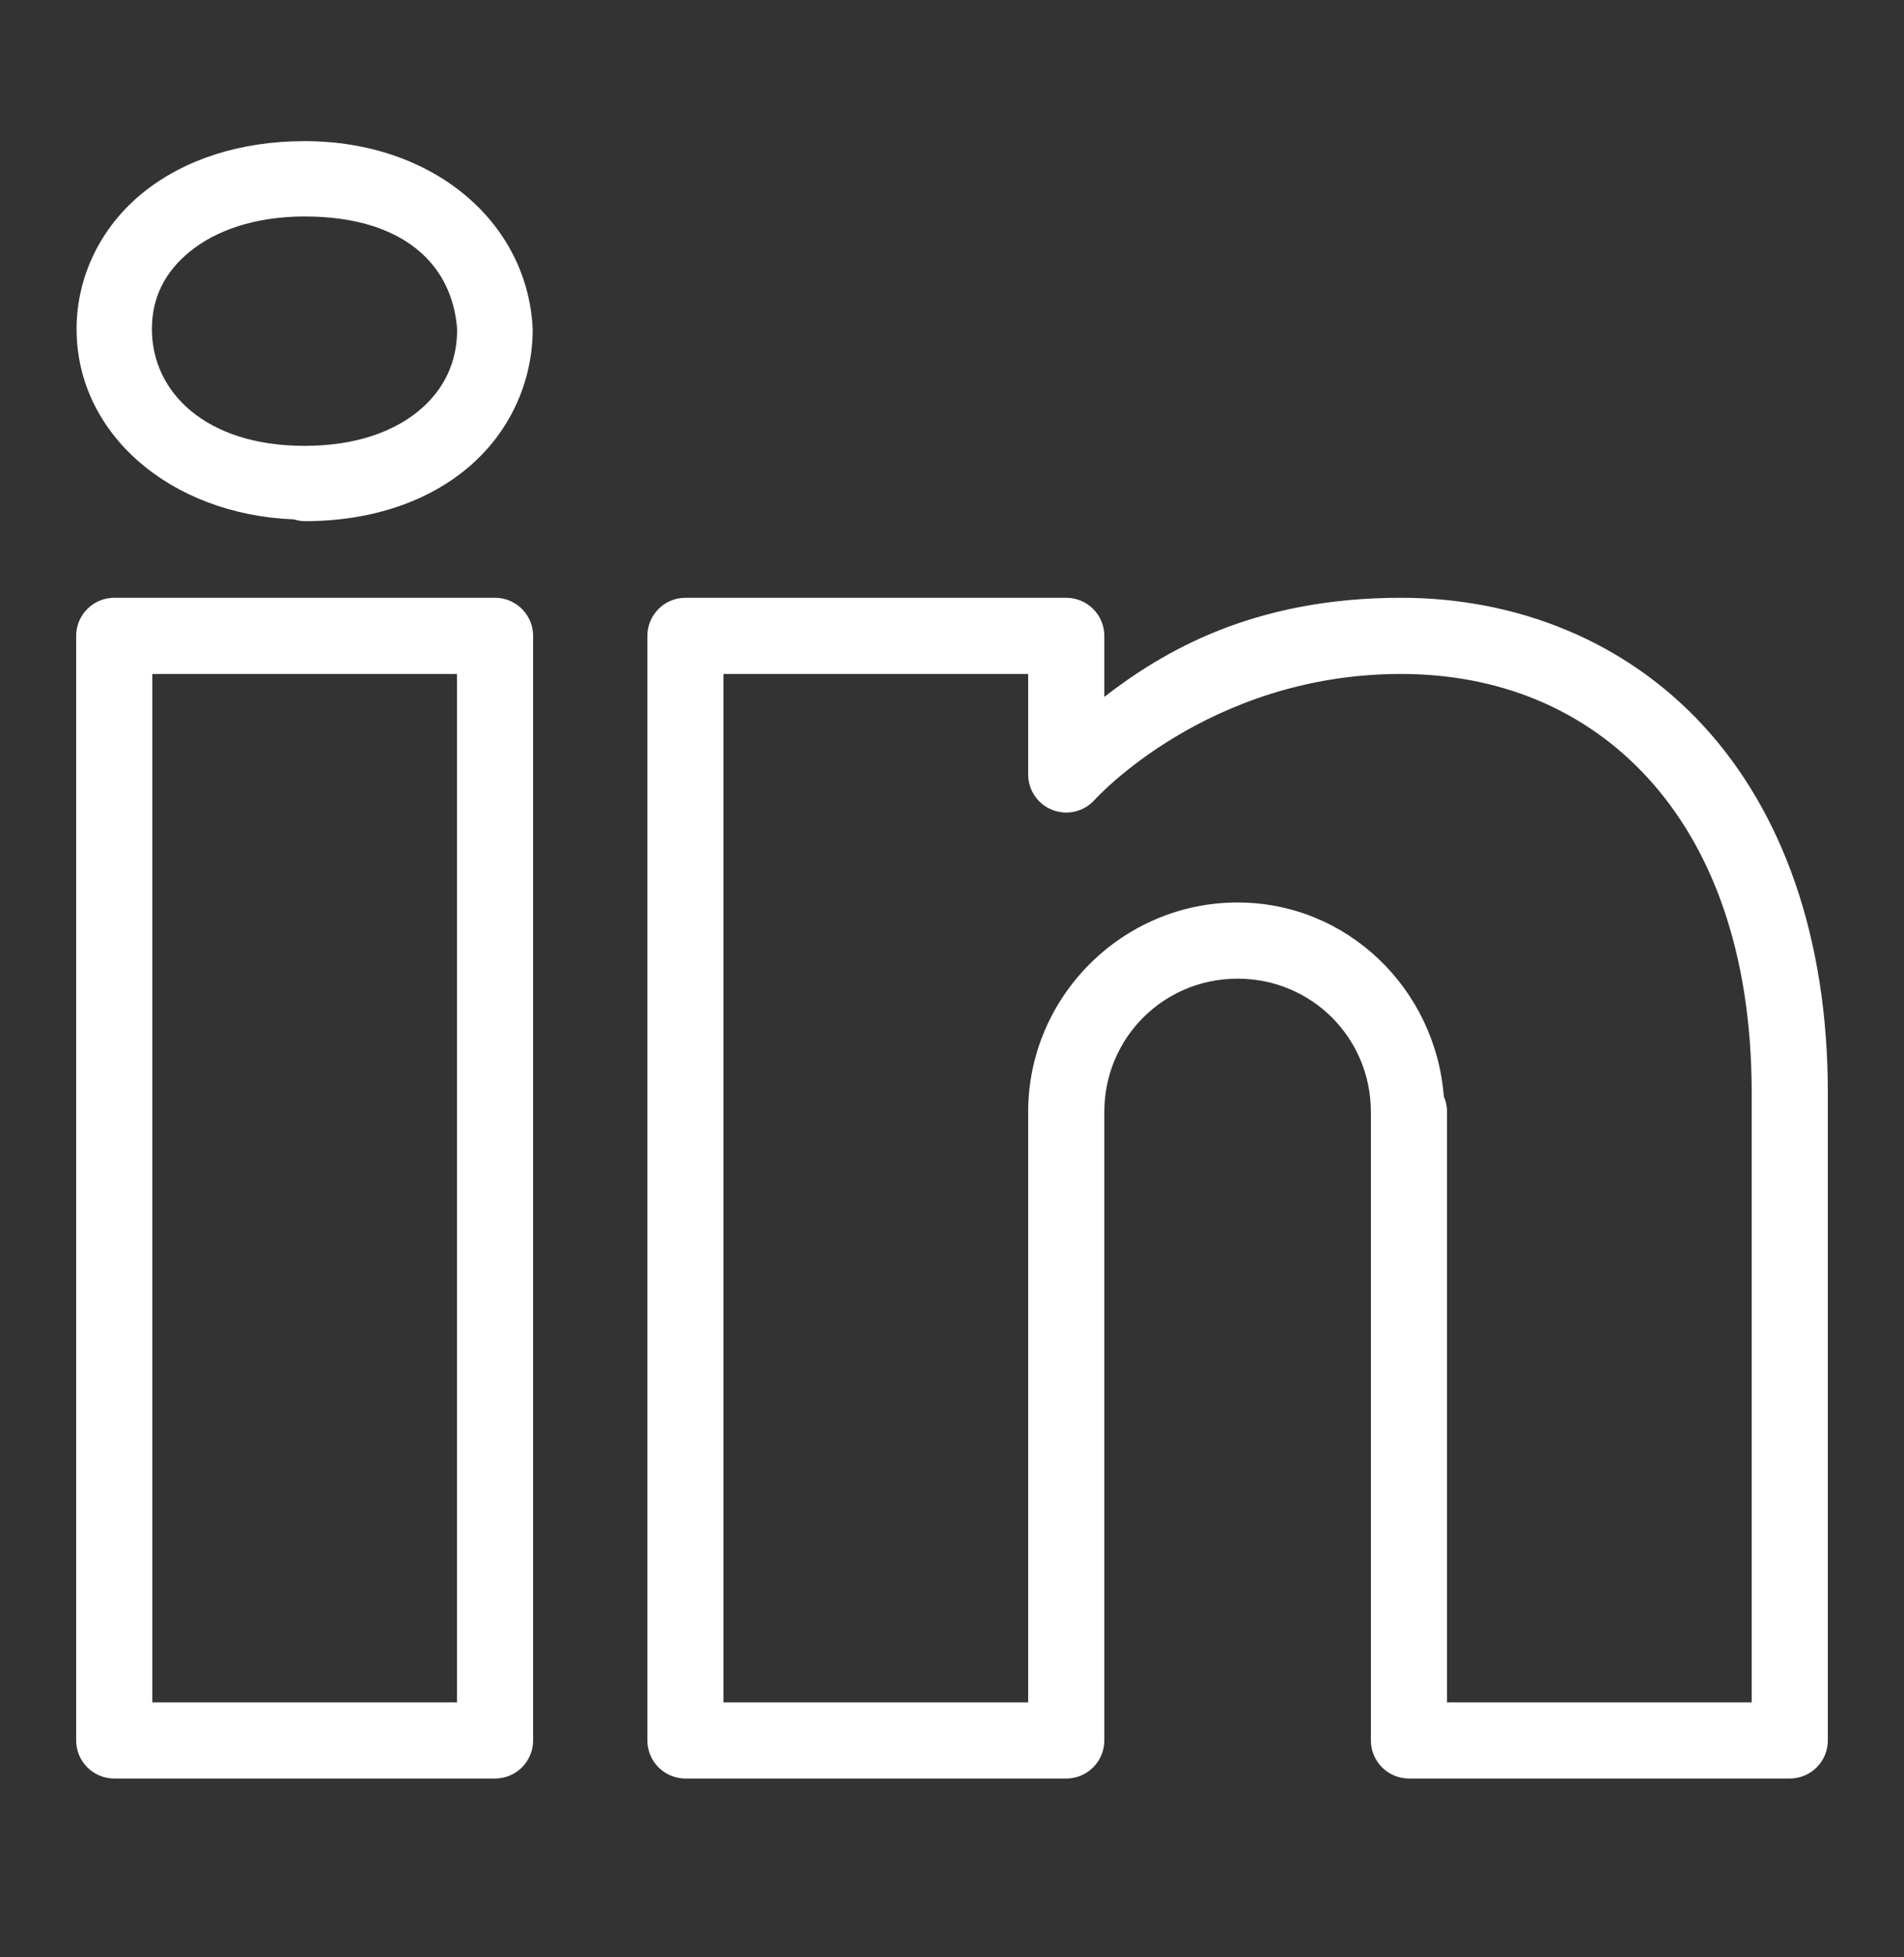 <svg width="36" height="37" viewBox="0 0 36 37" fill="none" xmlns="http://www.w3.org/2000/svg">
<rect x="0" y="0" width="36" height="37" fill="#333333" stroke="none"/>
<path d="M5.76 2.668C4.545 2.668 3.481 3.014 2.703 3.643C1.924 4.272 1.448 5.204 1.448 6.222C1.448 8.197 3.217 9.726 5.556 9.818C5.622 9.839 5.691 9.85 5.76 9.852C7.023 9.852 8.097 9.481 8.865 8.826C9.633 8.171 10.072 7.227 10.072 6.222C10.071 6.209 10.071 6.196 10.07 6.183C9.959 4.195 8.19 2.668 5.76 2.668ZM5.76 4.092C7.638 4.092 8.565 5.014 8.644 6.24C8.639 6.84 8.407 7.349 7.942 7.745C7.473 8.146 6.747 8.428 5.76 8.428C3.887 8.428 2.872 7.411 2.872 6.222C2.872 5.627 3.116 5.138 3.597 4.75C4.078 4.361 4.815 4.092 5.76 4.092ZM2.16 11.3C1.969 11.3 1.786 11.376 1.651 11.511C1.516 11.646 1.44 11.829 1.44 12.02V32.9C1.44 33.091 1.516 33.274 1.651 33.409C1.786 33.544 1.969 33.62 2.16 33.62H9.36C9.551 33.62 9.734 33.544 9.869 33.409C10.004 33.274 10.08 33.091 10.08 32.9V26.178V12.02C10.08 11.829 10.004 11.646 9.869 11.511C9.734 11.376 9.551 11.3 9.36 11.3H2.16ZM12.96 11.3C12.769 11.3 12.586 11.376 12.451 11.511C12.316 11.646 12.24 11.829 12.24 12.02V32.9C12.24 33.091 12.316 33.274 12.451 33.409C12.586 33.544 12.769 33.62 12.96 33.62H20.16C20.351 33.62 20.534 33.544 20.669 33.409C20.804 33.274 20.88 33.091 20.88 32.9V21.38V21.2V21.02C20.88 19.62 22 18.5 23.4 18.5C24.8 18.5 25.92 19.62 25.92 21.02V32.9C25.92 33.091 25.996 33.274 26.131 33.409C26.266 33.544 26.449 33.62 26.64 33.62H33.84C34.031 33.62 34.214 33.544 34.349 33.409C34.484 33.274 34.56 33.091 34.56 32.9V20.66C34.56 17.689 33.687 15.335 32.216 13.73C30.744 12.125 28.691 11.3 26.487 11.3C23.676 11.3 21.976 12.327 20.88 13.173V12.02C20.88 11.829 20.804 11.646 20.669 11.511C20.534 11.376 20.351 11.3 20.16 11.3H12.96ZM2.88 12.74H8.64V26.178V32.18H2.88V12.74ZM13.68 12.74H19.44V14.64C19.44 14.786 19.484 14.928 19.567 15.048C19.649 15.168 19.766 15.26 19.902 15.312C20.038 15.364 20.187 15.374 20.329 15.34C20.47 15.306 20.598 15.229 20.696 15.121C20.696 15.121 22.831 12.74 26.487 12.74C28.339 12.74 29.963 13.404 31.154 14.703C32.345 16.002 33.12 17.968 33.12 20.66V32.18H27.36V21.02C27.361 20.918 27.34 20.818 27.299 20.725C27.14 18.69 25.474 17.06 23.4 17.06C21.221 17.06 19.44 18.842 19.44 21.02V21.2V21.38V32.18H13.68V12.74Z" fill="white"/>
</svg>
